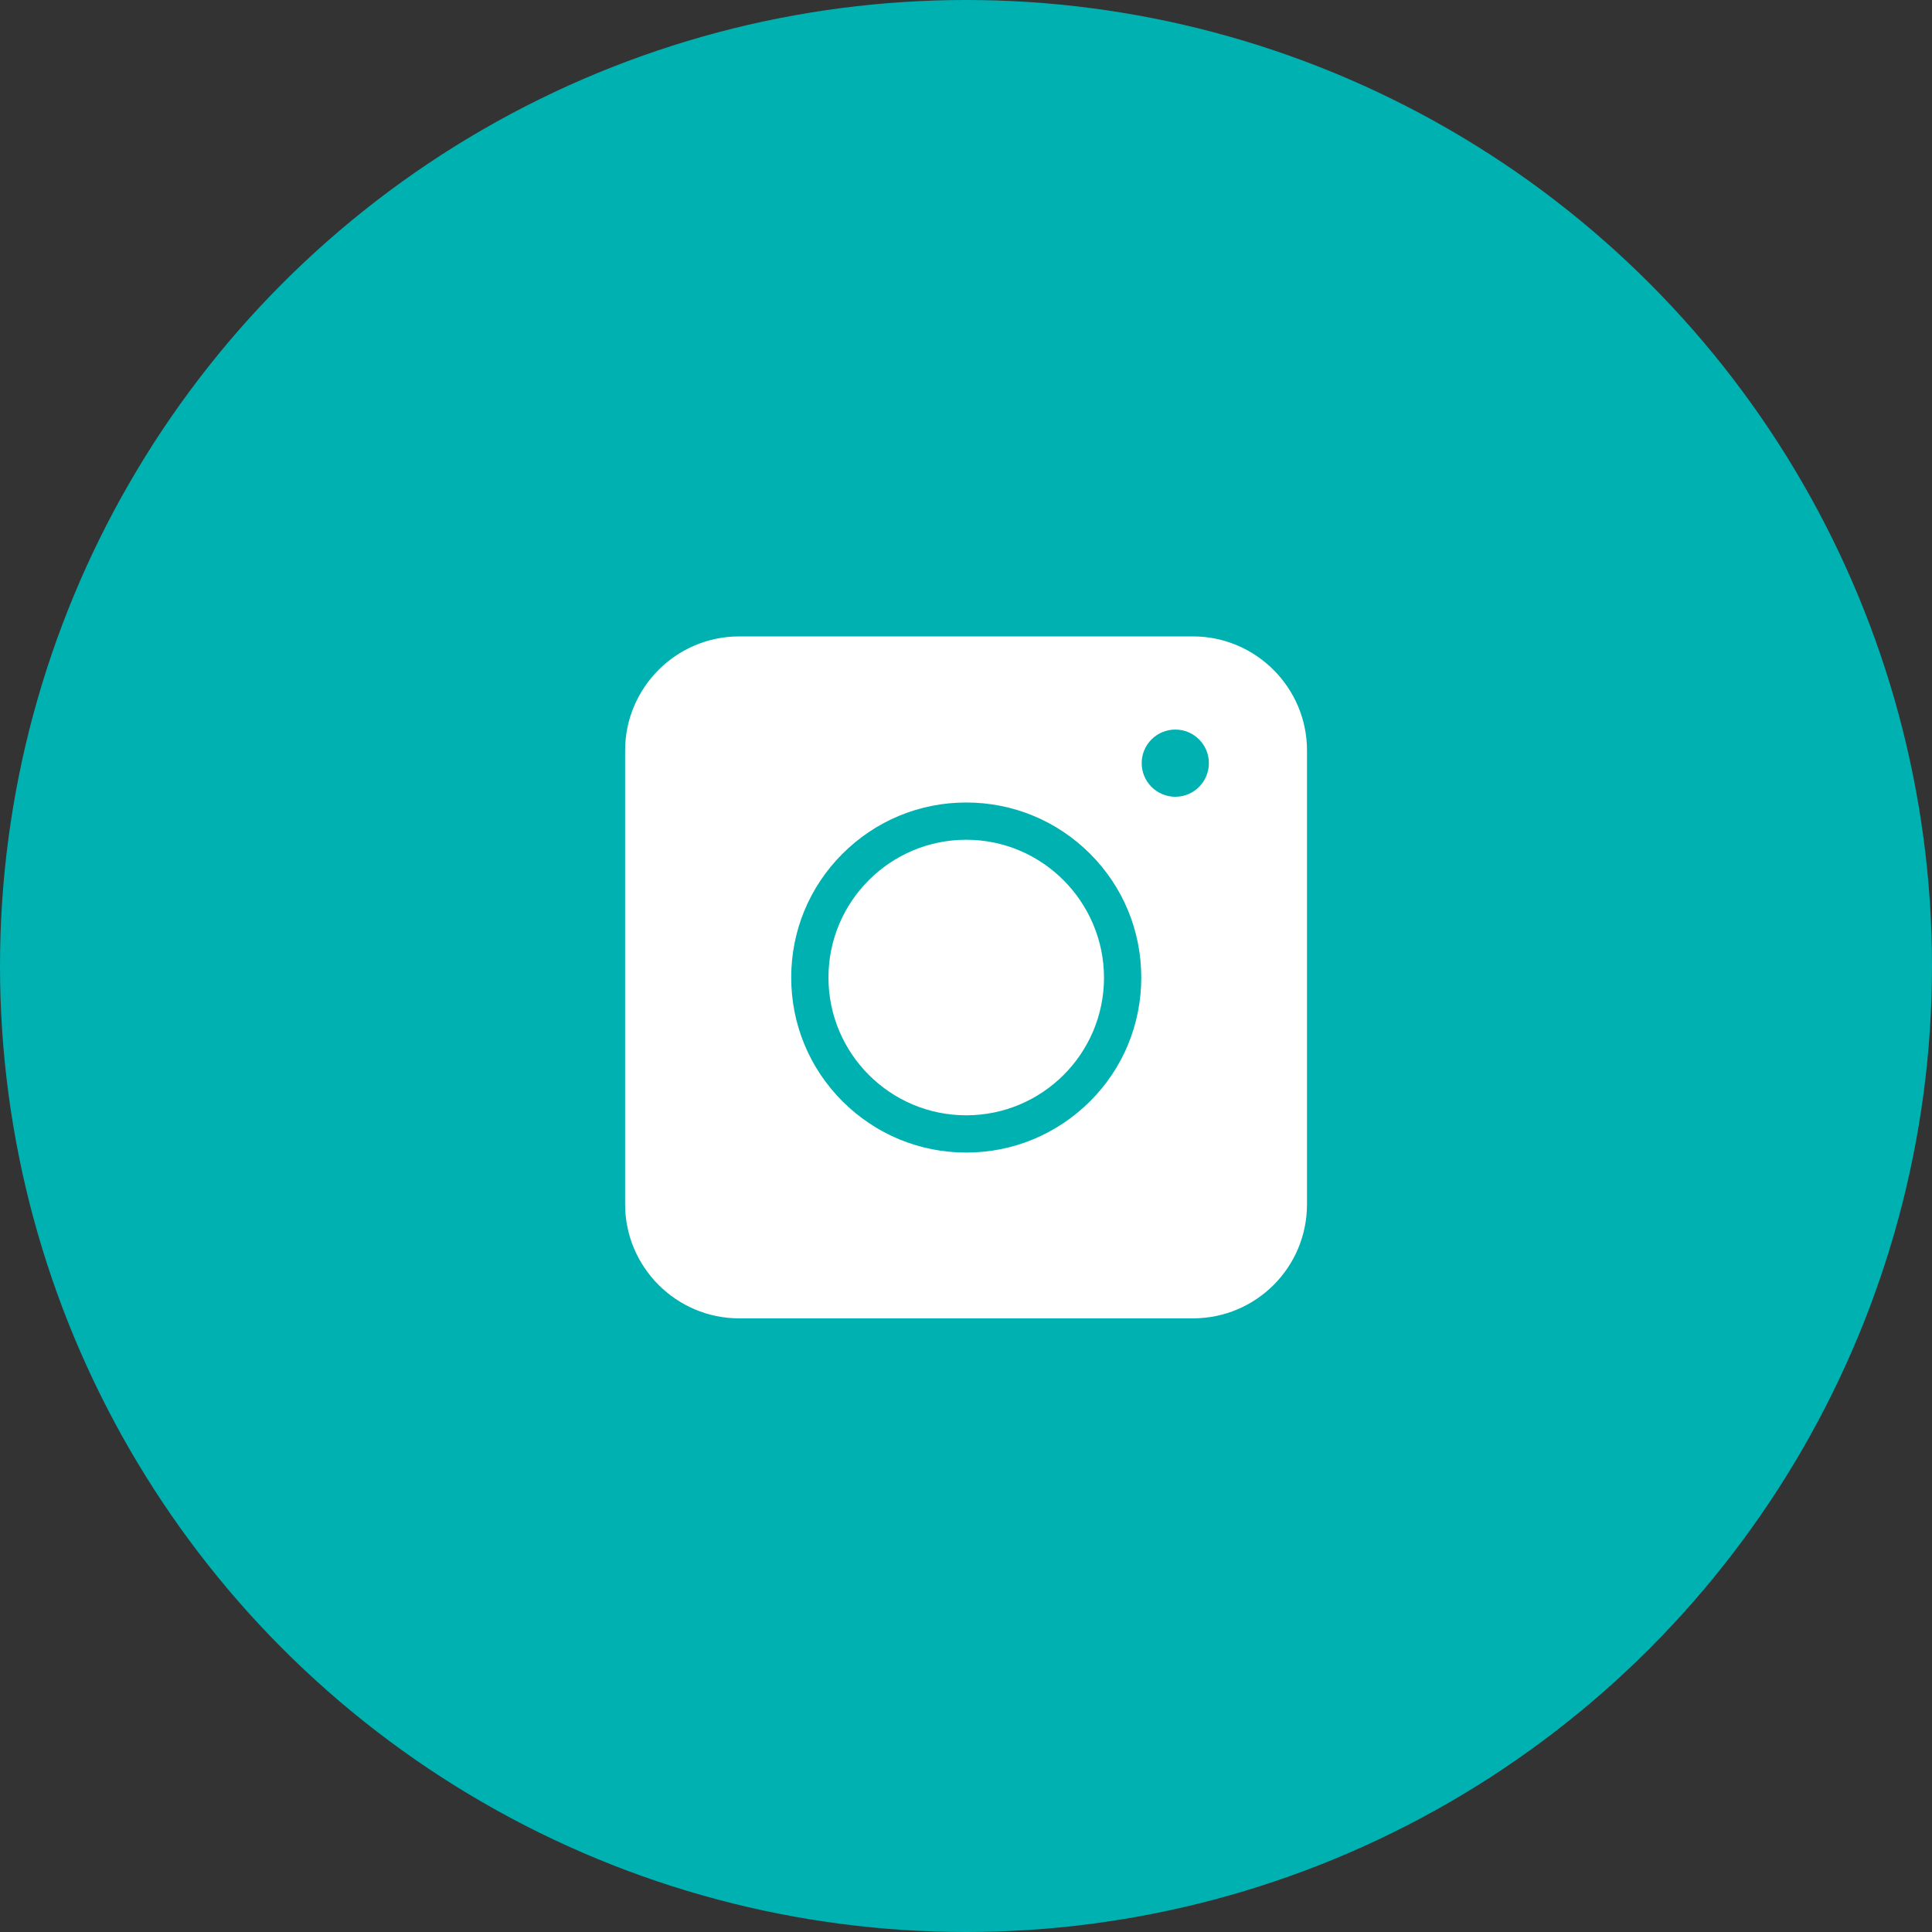 <svg width="32" height="32" viewBox="0 0 32 32" fill="none" xmlns="http://www.w3.org/2000/svg">
<rect x="0" y="0" width="32" height="32" fill="#333333" stroke="none"/>
<circle cx="16" cy="16" r="16" fill="#00B1B1"/>
<path d="M19.76 21.836H12.241C11.202 21.836 10.354 20.987 10.354 19.948V12.429C10.354 11.39 11.202 10.541 12.241 10.541H19.76C20.799 10.541 21.648 11.39 21.648 12.429V19.948C21.648 20.991 20.803 21.836 19.76 21.836Z" fill="white"/>
<path d="M16.004 19.09C15.23 19.09 14.502 18.788 13.954 18.241C13.407 17.694 13.105 16.965 13.105 16.191C13.105 15.416 13.407 14.688 13.954 14.141C14.502 13.594 15.23 13.292 16.004 13.292C16.779 13.292 17.507 13.594 18.055 14.141C18.602 14.688 18.903 15.416 18.903 16.191C18.903 16.965 18.602 17.694 18.055 18.241C17.503 18.788 16.779 19.09 16.004 19.09ZM16.004 13.909C14.747 13.909 13.722 14.929 13.722 16.191C13.722 17.448 14.743 18.473 16.004 18.473C17.261 18.473 18.286 17.453 18.286 16.191C18.282 14.934 17.261 13.909 16.004 13.909Z" fill="#00B1B1"/>
<path d="M19.467 13.197C19.774 13.197 20.023 12.947 20.023 12.64C20.023 12.333 19.774 12.084 19.467 12.084C19.159 12.084 18.91 12.333 18.91 12.64C18.91 12.947 19.159 13.197 19.467 13.197Z" fill="#00B1B1"/>
</svg>
